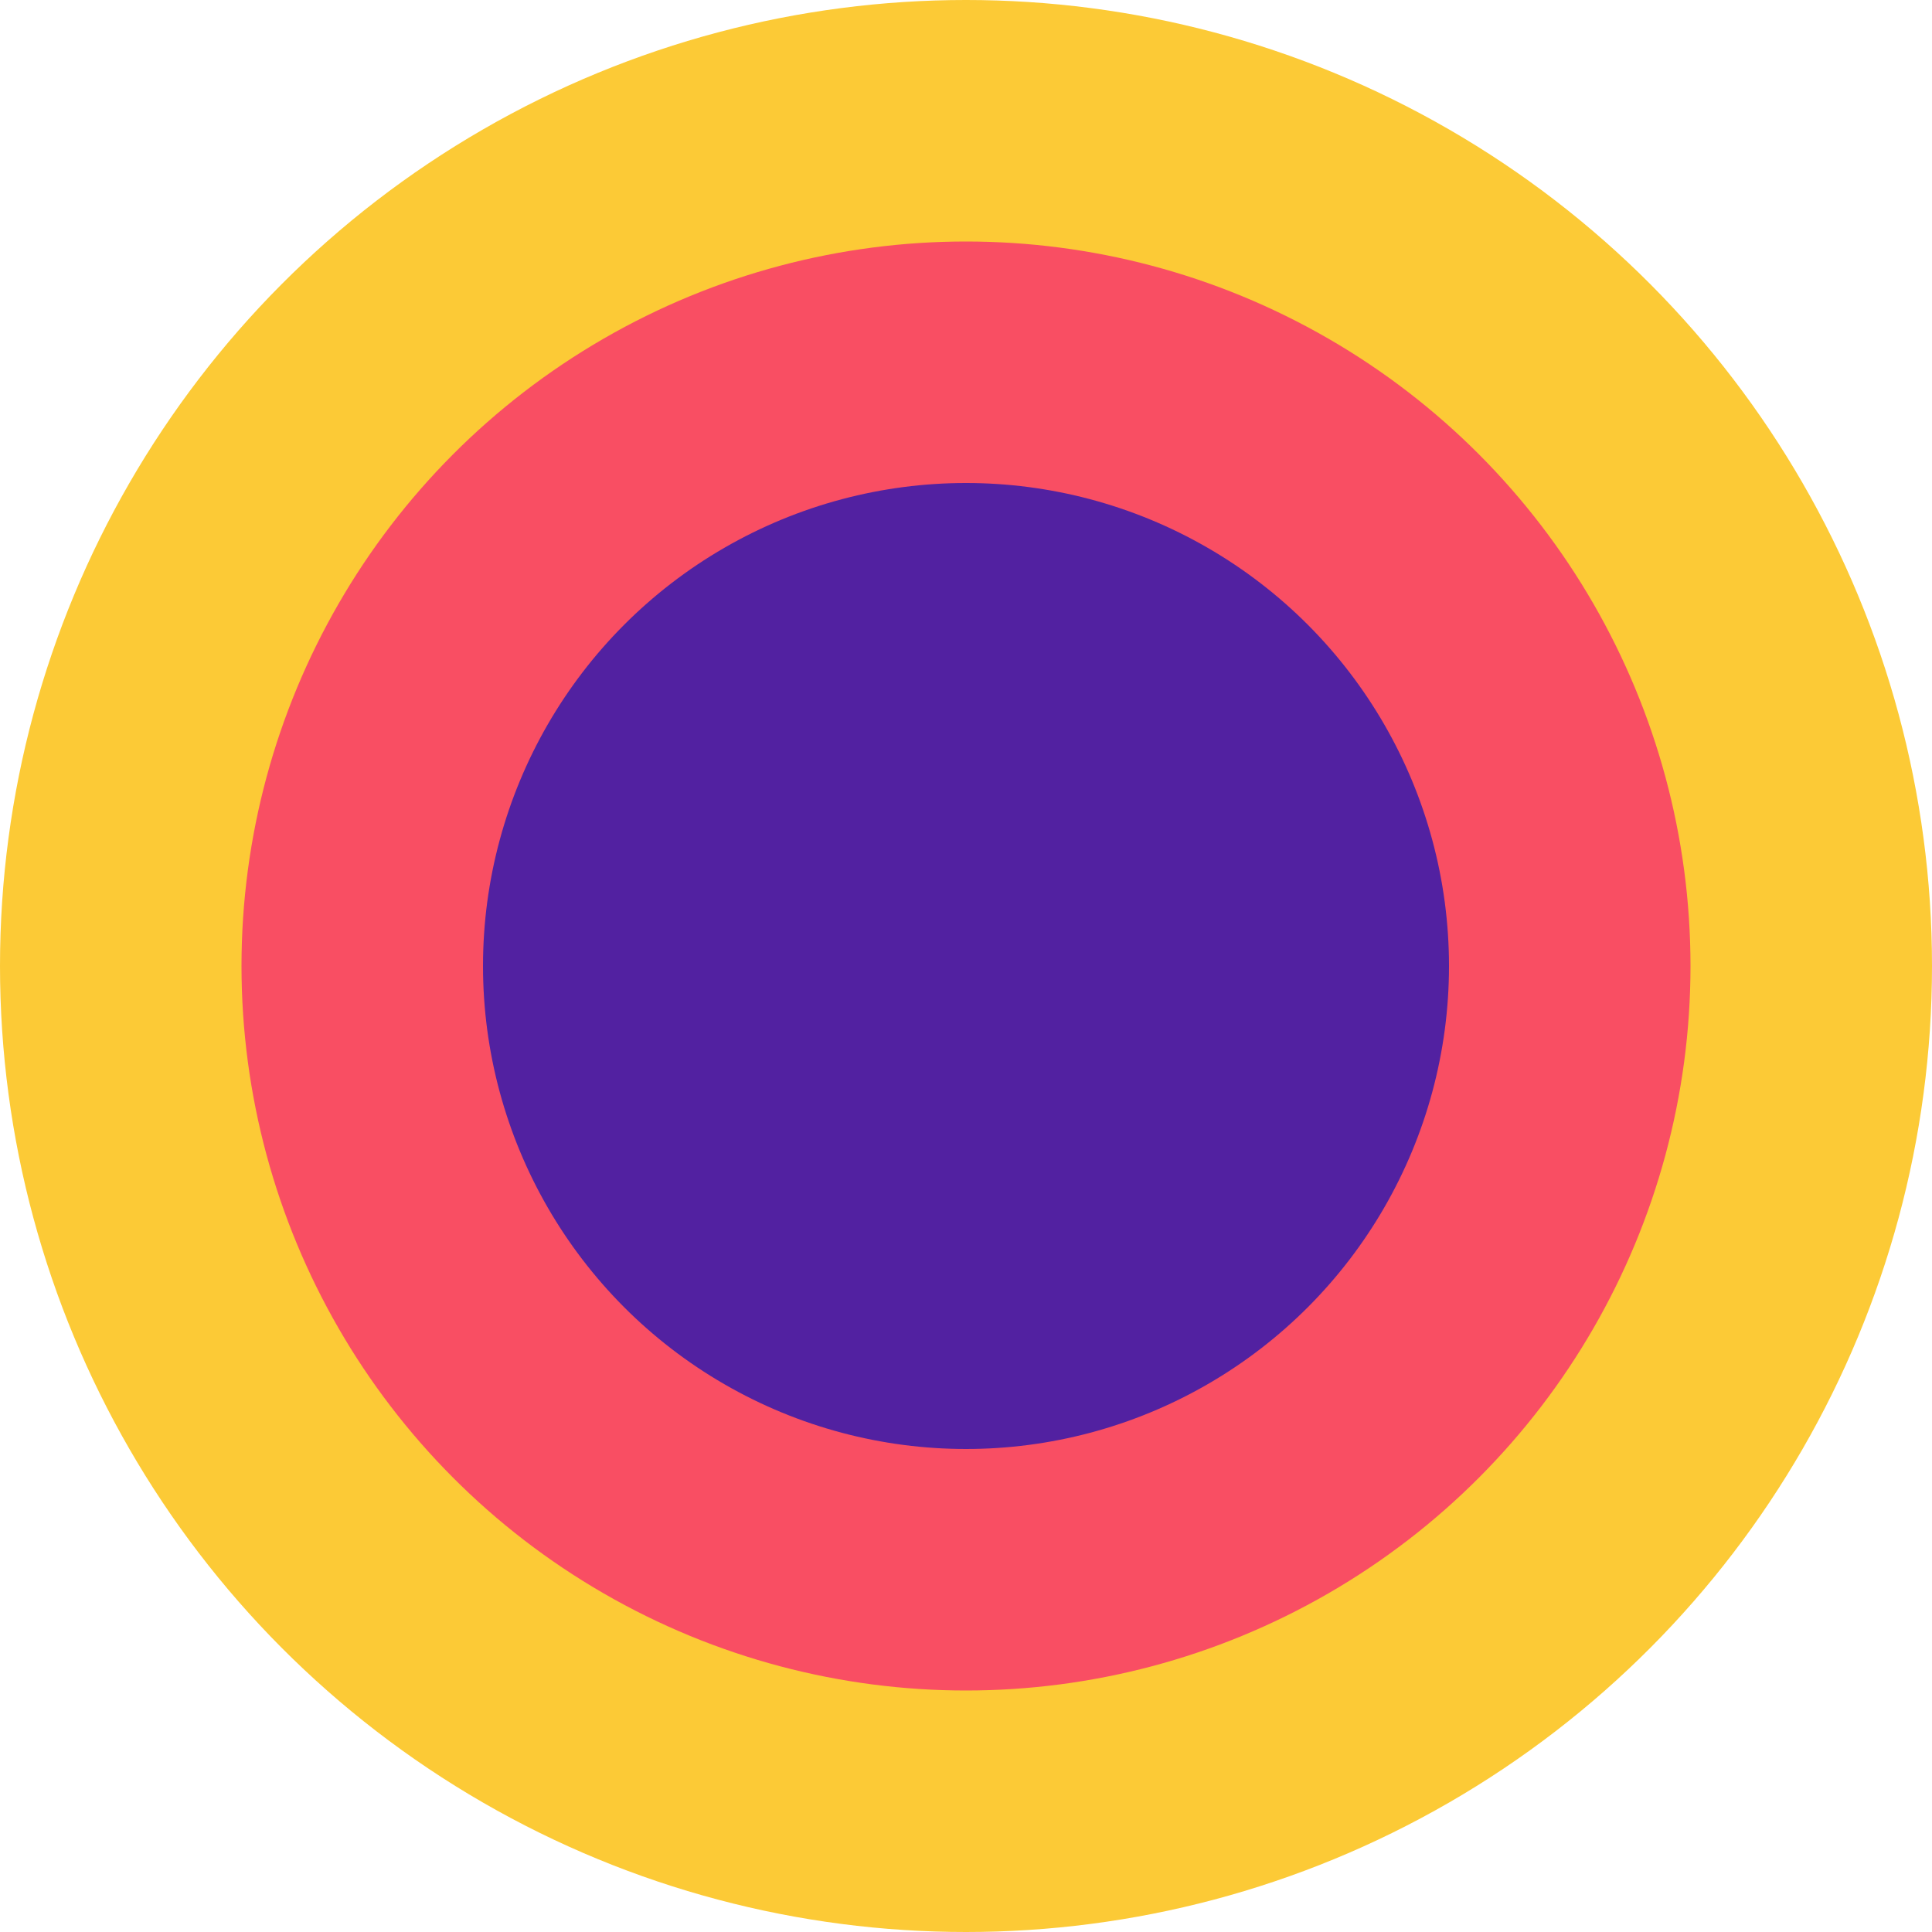 <svg width="1004" height="1004" viewBox="0 0 1004 1004" fill="none" xmlns="http://www.w3.org/2000/svg">
<circle cx="502" cy="502" r="502" fill="#FCCA36"/>
<circle cx="502" cy="502" r="376.5" fill="#F94E63"/>
<circle cx="502" cy="502" r="251" fill="#5221A1"/>
</svg>
